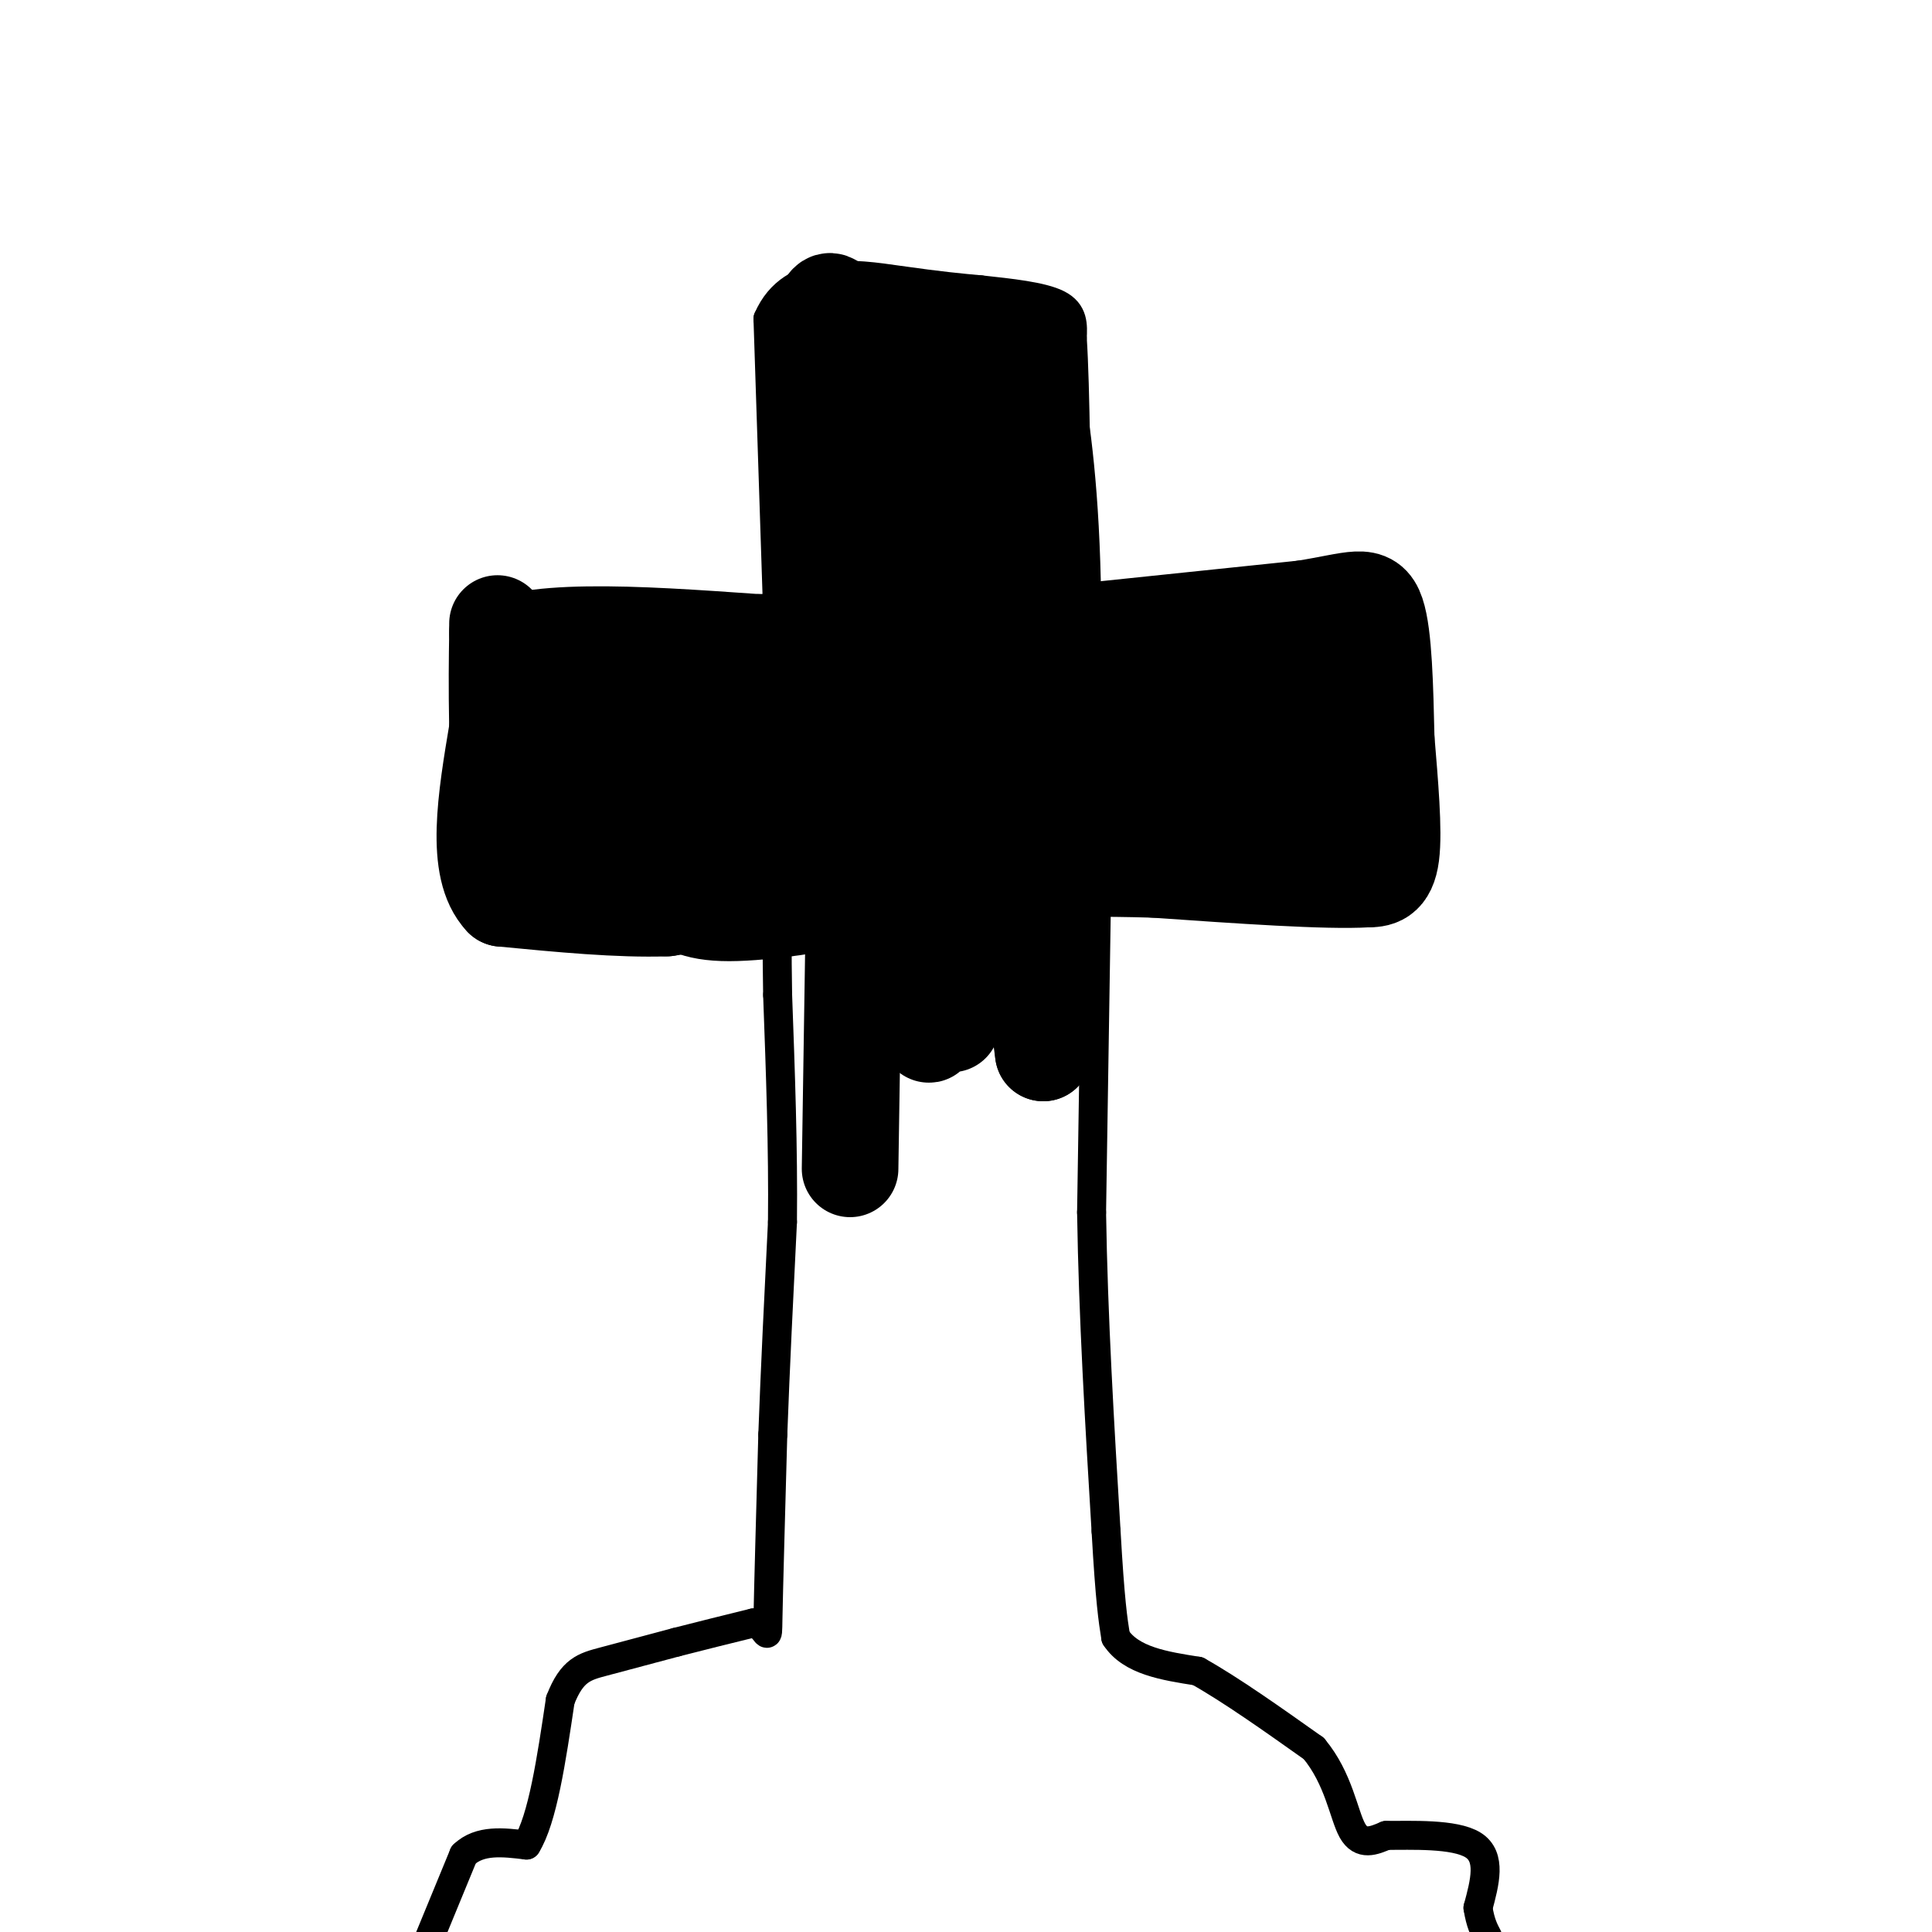 <svg viewBox='0 0 400 400' version='1.1' xmlns='http://www.w3.org/2000/svg' xmlns:xlink='http://www.w3.org/1999/xlink'><g fill='none' stroke='#000000' stroke-width='6' stroke-linecap='round' stroke-linejoin='round'><path d='M172,93c0.000,0.000 -2.000,-11.000 -2,-11'/><path d='M161,127c0.000,0.000 -2.000,-61.000 -2,-61'/><path d='M159,66c4.933,-11.356 18.267,-9.244 27,-8c8.733,1.244 12.867,1.622 17,2'/><path d='M203,60c6.067,0.667 12.733,1.333 16,3c3.267,1.667 3.133,4.333 3,7'/><path d='M222,70c0.667,10.000 0.833,31.500 1,53'/><path d='M223,123c7.500,8.667 25.750,3.833 44,-1'/><path d='M267,122c8.711,-1.578 8.489,-5.022 10,-1c1.511,4.022 4.756,15.511 8,27'/><path d='M285,148c2.267,11.844 3.933,27.956 3,34c-0.933,6.044 -4.467,2.022 -8,-2'/><path d='M280,180c-10.167,0.167 -31.583,1.583 -53,3'/><path d='M227,187c0.000,0.000 -1.000,64.000 -1,64'/><path d='M226,251c0.333,21.667 1.667,43.833 3,66'/><path d='M229,317c0.833,14.667 1.417,18.333 2,22'/><path d='M231,339c3.167,4.833 10.083,5.917 17,7'/><path d='M248,346c6.833,3.833 15.417,9.917 24,16'/><path d='M272,362c5.200,6.222 6.200,13.778 8,17c1.800,3.222 4.400,2.111 7,1'/><path d='M287,380c5.044,0.022 14.156,-0.422 18,2c3.844,2.422 2.422,7.711 1,13'/><path d='M306,395c0.500,3.167 1.250,4.583 2,6'/><path d='M89,401c0.000,0.000 7.000,-17.000 7,-17'/><path d='M96,384c3.333,-3.167 8.167,-2.583 13,-2'/><path d='M109,382c3.333,-5.333 5.167,-17.667 7,-30'/><path d='M116,352c2.422,-6.267 4.978,-6.933 9,-8c4.022,-1.067 9.511,-2.533 15,-4'/><path d='M140,340c5.167,-1.333 10.583,-2.667 16,-4'/><path d='M156,336c3.111,0.844 2.889,4.956 3,-1c0.111,-5.956 0.556,-21.978 1,-38'/><path d='M160,297c0.500,-13.667 1.250,-28.833 2,-44'/><path d='M162,253c0.167,-15.167 -0.417,-31.083 -1,-47'/><path d='M161,206c-0.167,-10.333 -0.083,-12.667 0,-15'/><path d='M160,192c0.000,0.000 -39.000,0.000 -39,0'/><path d='M121,192c-7.533,0.222 -6.867,0.778 -9,-1c-2.133,-1.778 -7.067,-5.889 -12,-10'/><path d='M100,181c-1.244,-3.511 1.644,-7.289 2,-16c0.356,-8.711 -1.822,-22.356 -4,-36'/><path d='M98,129c9.167,-6.500 34.083,-4.750 59,-3'/><path d='M157,126c10.667,-0.333 7.833,0.333 5,1'/></g>
<g fill='none' stroke='#000000' stroke-width='20' stroke-linecap='round' stroke-linejoin='round'><path d='M191,159c-4.111,-26.822 -8.222,-53.644 -11,-60c-2.778,-6.356 -4.222,7.756 -4,20c0.222,12.244 2.111,22.622 4,33'/><path d='M180,152c-1.111,-1.978 -5.889,-23.422 -8,-38c-2.111,-14.578 -1.556,-22.289 -1,-30'/><path d='M171,84c-0.289,-7.244 -0.511,-10.356 3,-12c3.511,-1.644 10.756,-1.822 18,-2'/><path d='M192,70c6.800,-0.622 14.800,-1.178 18,2c3.200,3.178 1.600,10.089 0,17'/><path d='M210,89c-0.311,22.733 -1.089,71.067 -4,73c-2.911,1.933 -7.956,-42.533 -13,-87'/><path d='M193,75c-3.940,-10.048 -7.292,8.333 -7,27c0.292,18.667 4.226,37.619 3,32c-1.226,-5.619 -7.613,-35.810 -14,-66'/><path d='M175,68c-3.467,-10.622 -5.133,-4.178 -5,3c0.133,7.178 2.067,15.089 4,23'/><path d='M174,94c1.509,5.935 3.283,9.273 4,18c0.717,8.727 0.378,22.844 -2,26c-2.378,3.156 -6.794,-4.650 -10,-6c-3.206,-1.350 -5.202,3.757 -8,6c-2.798,2.243 -6.399,1.621 -10,1'/><path d='M148,139c-10.000,-0.556 -30.000,-2.444 -37,-3c-7.000,-0.556 -1.000,0.222 5,1'/><path d='M116,137c6.733,0.156 21.067,0.044 22,0c0.933,-0.044 -11.533,-0.022 -24,0'/><path d='M114,137c-4.333,5.667 -3.167,19.833 -2,34'/><path d='M112,171c-1.333,6.578 -3.667,6.022 3,7c6.667,0.978 22.333,3.489 38,6'/><path d='M153,184c11.571,1.155 21.500,1.042 20,2c-1.500,0.958 -14.429,2.988 -22,3c-7.571,0.012 -9.786,-1.994 -12,-4'/><path d='M139,185c-6.179,0.679 -15.625,4.378 -19,-7c-3.375,-11.378 -0.678,-37.833 3,-39c3.678,-1.167 8.337,22.952 11,30c2.663,7.048 3.332,-2.976 4,-13'/><path d='M138,156c-0.050,-8.098 -2.176,-21.843 0,-16c2.176,5.843 8.652,31.276 11,29c2.348,-2.276 0.568,-32.259 1,-35c0.432,-2.741 3.078,21.762 5,31c1.922,9.238 3.121,3.211 4,-3c0.879,-6.211 1.440,-12.605 2,-19'/><path d='M161,143c-0.195,-6.795 -1.682,-14.284 0,-3c1.682,11.284 6.534,41.341 9,39c2.466,-2.341 2.548,-37.081 4,-37c1.452,0.081 4.276,34.983 6,50c1.724,15.017 2.350,10.148 3,0c0.650,-10.148 1.325,-25.574 2,-41'/><path d='M185,151c1.595,5.167 4.583,38.583 6,53c1.417,14.417 1.262,9.833 2,8c0.738,-1.833 2.369,-0.917 4,0'/><path d='M202,206c-0.167,-32.000 -0.333,-64.000 2,-62c2.333,2.000 7.167,38.000 12,74'/><path d='M216,218c2.333,-3.167 2.167,-48.083 2,-93'/><path d='M218,125c-0.333,-23.333 -2.167,-35.167 -4,-47'/><path d='M214,78c-0.667,-8.500 -0.333,-6.250 0,-4'/><path d='M224,173c-1.583,-13.750 -3.167,-27.500 -1,-34c2.167,-6.500 8.083,-5.750 14,-5'/><path d='M237,134c8.167,-0.500 21.583,0.750 35,2'/><path d='M272,136c6.867,8.489 6.533,28.711 5,37c-1.533,8.289 -4.267,4.644 -7,1'/><path d='M270,174c-6.798,0.393 -20.292,0.875 -29,2c-8.708,1.125 -12.631,2.893 -13,-3c-0.369,-5.893 2.815,-19.446 6,-33'/><path d='M234,140c1.532,3.221 2.364,27.775 4,30c1.636,2.225 4.078,-17.878 6,-20c1.922,-2.122 3.325,13.736 5,14c1.675,0.264 3.621,-15.068 5,-19c1.379,-3.932 2.189,3.534 3,11'/><path d='M257,156c0.702,4.976 0.958,11.917 2,10c1.042,-1.917 2.869,-12.690 4,-15c1.131,-2.310 1.565,3.845 2,10'/><path d='M222,131c0.000,0.000 48.000,-5.000 48,-5'/><path d='M270,126c10.711,-1.711 13.489,-3.489 15,1c1.511,4.489 1.756,15.244 2,26'/><path d='M287,153c0.756,9.156 1.644,19.044 1,24c-0.644,4.956 -2.822,4.978 -5,5'/><path d='M283,182c-8.167,0.500 -26.083,-0.750 -44,-2'/><path d='M239,180c-11.500,-0.333 -18.250,-0.167 -25,0'/><path d='M160,184c3.333,-0.333 6.667,-0.667 3,0c-3.667,0.667 -14.333,2.333 -25,4'/><path d='M138,188c-9.833,0.333 -21.917,-0.833 -34,-2'/><path d='M104,186c-5.833,-6.167 -3.417,-20.583 -1,-35'/><path d='M103,151c-0.167,-9.167 -0.083,-14.583 0,-20'/><path d='M103,131c0.000,-3.333 0.000,-1.667 0,0'/><path d='M177,177c0.000,0.000 -1.000,65.000 -1,65'/></g>
</svg>